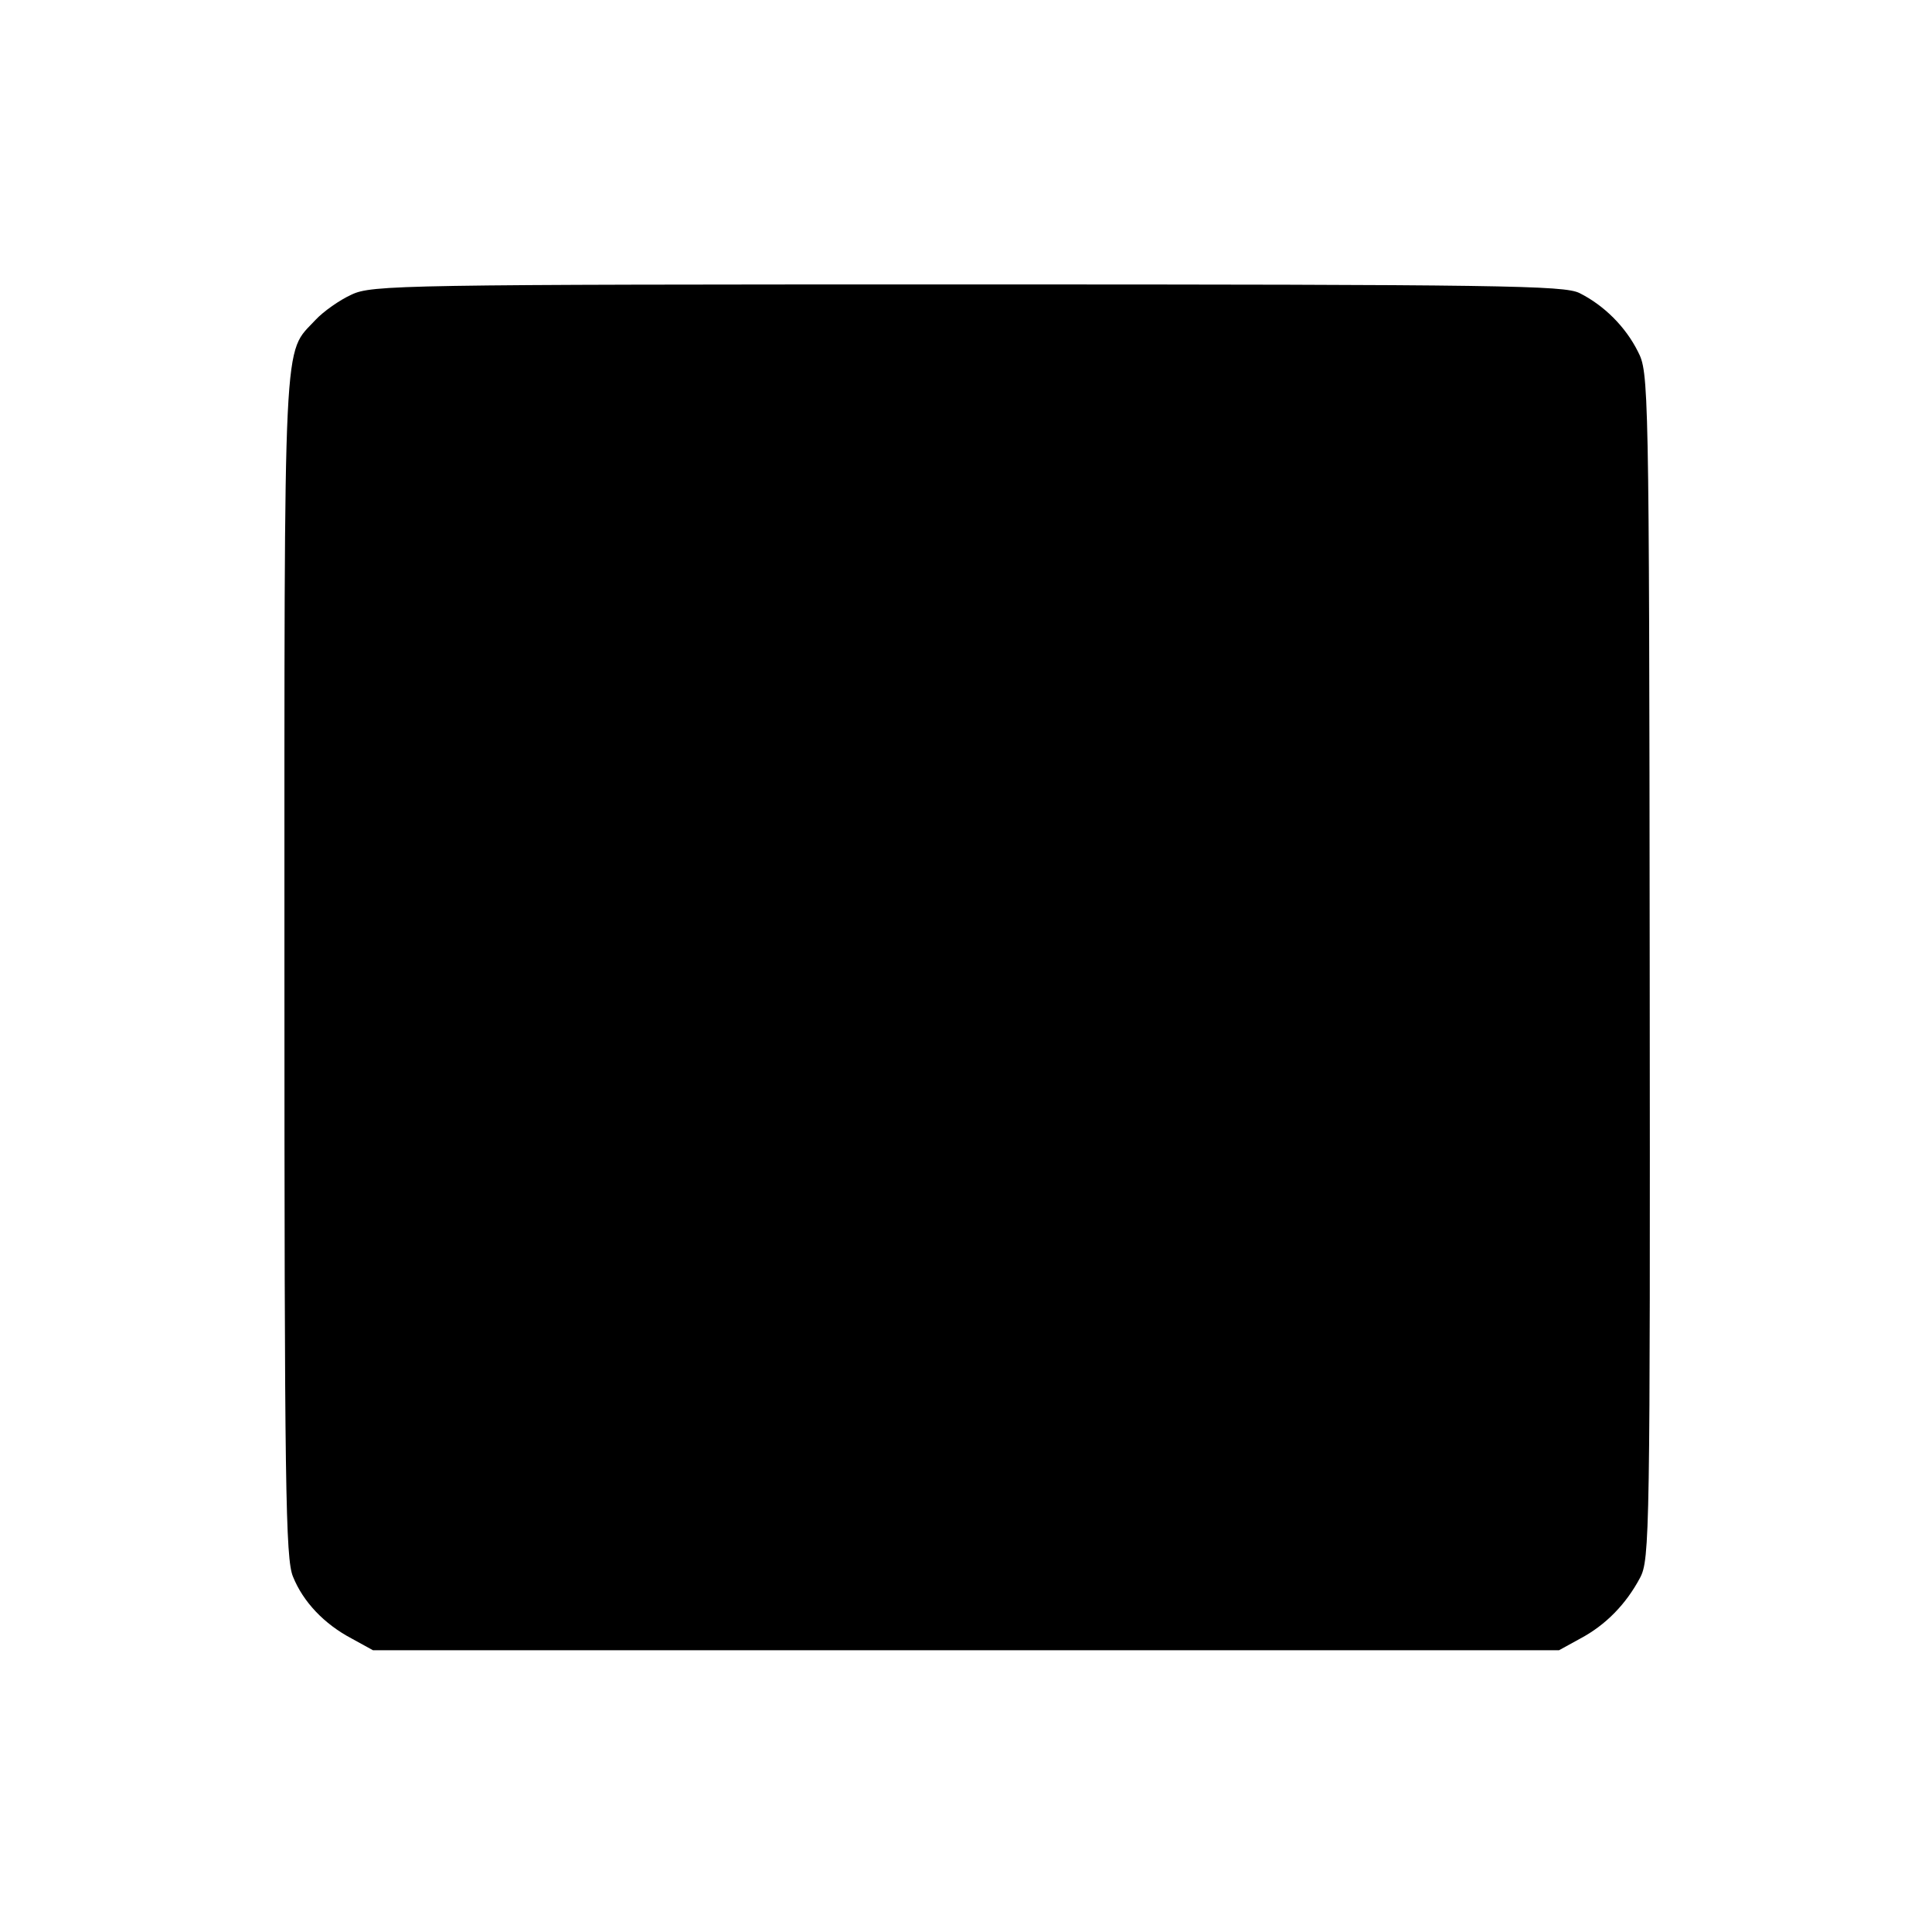 <?xml version="1.0" standalone="no"?>
<!DOCTYPE svg PUBLIC "-//W3C//DTD SVG 20010904//EN"
 "http://www.w3.org/TR/2001/REC-SVG-20010904/DTD/svg10.dtd">
<svg version="1.0" xmlns="http://www.w3.org/2000/svg"
 width="360pt" height="360pt" viewBox="0 0 360 360"
 preserveAspectRatio="xMidYMid meet">
<g transform="translate(0,360) scale(0.1,-0.1)"
fill="#000000" stroke="none">
<path d="M655 3051 c-22 -10 -52 -31 -67 -47 -61 -66 -58 1 -58 -1204 0 -972
2 -1105 16 -1138 19 -47 58 -88 109 -115 l40 -22 1105 0 1105 0 40 22 c47 25
85 64 111 113 18 34 19 80 18 1140 -1 1092 -2 1106 -22 1145 -23 46 -63 86
-109 109 -29 14 -140 16 -1140 16 -1057 0 -1110 -1 -1148 -19z"/>
</g>
</svg>
